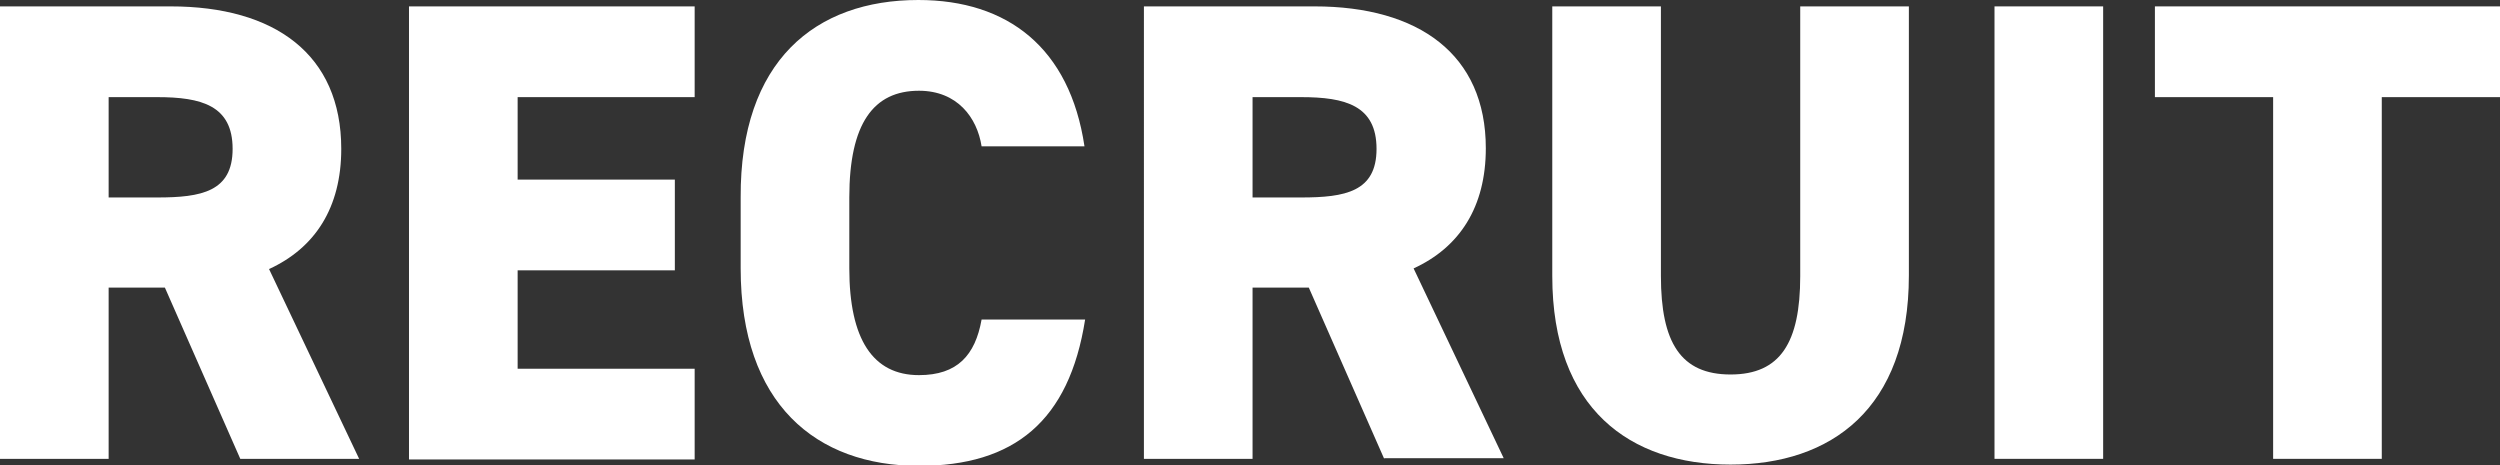 <?xml version="1.0" encoding="utf-8"?>
<!-- Generator: Adobe Illustrator 27.2.0, SVG Export Plug-In . SVG Version: 6.00 Build 0)  -->
<svg version="1.1" id="レイヤー_1" xmlns="http://www.w3.org/2000/svg" xmlns:xlink="http://www.w3.org/1999/xlink" x="0px"
	 y="0px" viewBox="0 0 391.2 72.8" style="enable-background:new 0 0 391.2 72.8;" xml:space="preserve">
<rect x="0" y="0" width="391.2" height="72.8" fill="#333333" stroke="none"/>
<style type="text/css">
	.st0{fill:#FFFFFF;}
</style>
<g>
	<path class="st0" d="M37.6,71.8L25.8,45H17v26.8H0V1h26.7C43,1,53.4,8.5,53.4,23.3c0,9.2-4.1,15.5-11.3,18.8l14.1,29.7H37.6z
		 M24.6,30.9c6.9,0,11.8-0.9,11.8-7.6c0-6.8-4.9-8.1-11.8-8.1H17v15.7H24.6z"/>
	<path class="st0" d="M108.7,1v14.2H81v12.9h24.6v14.2H81v15.4h27.7v14.2H64V1H108.7z"/>
	<path class="st0" d="M153.6,22.9c-0.7-4.5-3.8-8.7-9.8-8.7c-7.1,0-10.9,5.1-10.9,16.7v11.1c0,11.1,3.7,16.7,10.9,16.7
		c6,0,8.8-3.1,9.8-8.7h16.2c-2.5,15.9-11.1,22.9-26,22.9c-16.1,0-27.9-9.7-27.9-30.9V30.9C115.8,9.5,127.6,0,143.7,0
		c14,0,23.7,7.5,26,22.9H153.6z"/>
	<path class="st0" d="M216.6,71.8L204.8,45H196v26.8h-17V1h26.7c16.3,0,26.8,7.5,26.8,22.2c0,9.2-4.1,15.5-11.3,18.8l14.1,29.7
		H216.6z M203.6,30.9c6.9,0,11.8-0.9,11.8-7.6c0-6.8-4.9-8.1-11.8-8.1H196v15.7H203.6z"/>
	<path class="st0" d="M298.7,1v42.1c0,20.9-12.2,29.6-27.9,29.6c-15.7,0-27.9-8.7-27.9-29.5V1h17v42.2c0,10.4,3.1,15.4,10.9,15.4
		c7.8,0,10.9-5,10.9-15.4V1H298.7z"/>
	<path class="st0" d="M329.1,71.8h-17V1h17V71.8z"/>
	<path class="st0" d="M391.2,1v14.2h-18.5v56.6h-17V15.2h-18.5V1H391.2z"/>
</g>
</svg>
